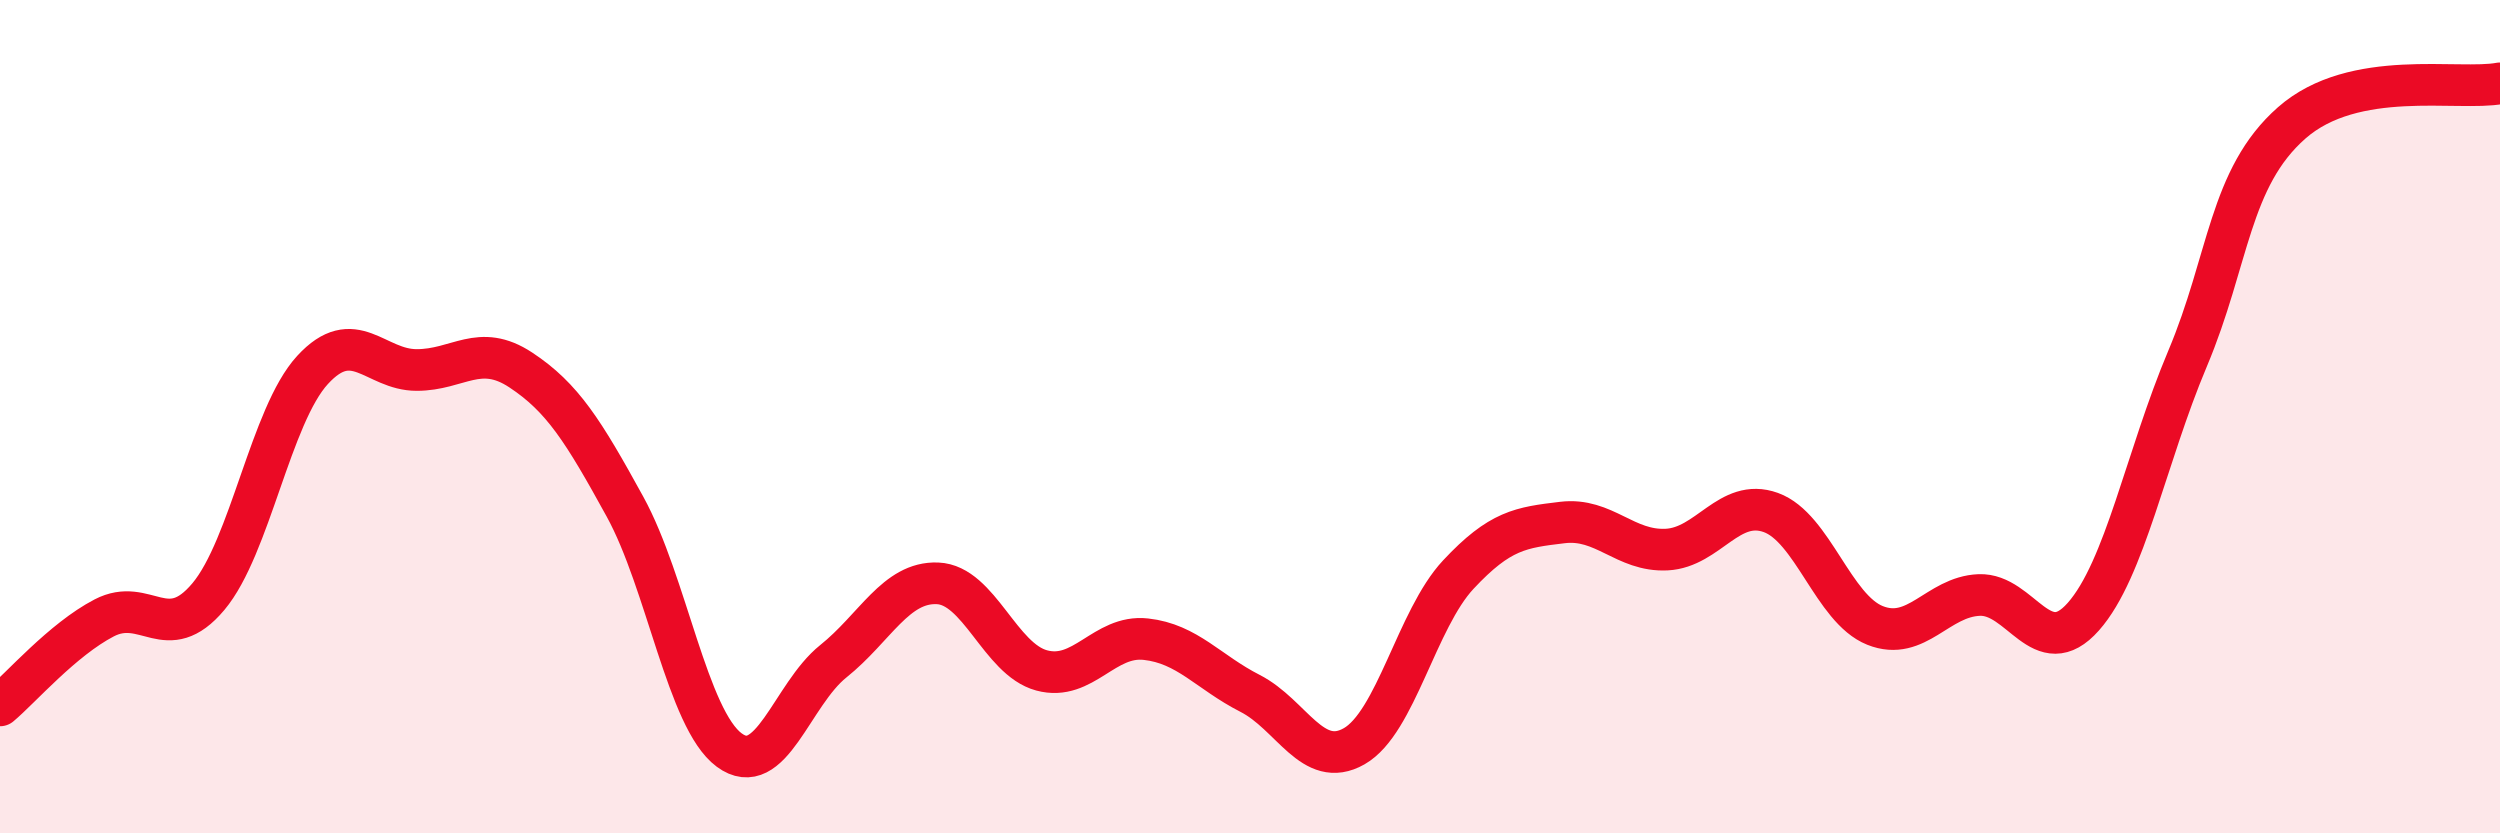 
    <svg width="60" height="20" viewBox="0 0 60 20" xmlns="http://www.w3.org/2000/svg">
      <path
        d="M 0,16.93 C 0.5,16.51 1.5,15.35 2.5,14.83 C 3.5,14.31 4,15.51 5,14.32 C 6,13.13 6.5,9.97 7.5,8.88 C 8.5,7.79 9,8.88 10,8.88 C 11,8.88 11.5,8.22 12.5,8.88 C 13.5,9.54 14,10.34 15,12.16 C 16,13.98 16.5,17.26 17.5,18 C 18.5,18.74 19,16.67 20,15.87 C 21,15.07 21.5,13.96 22.5,14 C 23.5,14.04 24,15.82 25,16.09 C 26,16.36 26.5,15.23 27.5,15.34 C 28.5,15.45 29,16.13 30,16.64 C 31,17.15 31.5,18.48 32.5,17.91 C 33.5,17.34 34,14.86 35,13.79 C 36,12.72 36.5,12.66 37.5,12.54 C 38.5,12.42 39,13.24 40,13.19 C 41,13.14 41.5,11.94 42.5,12.3 C 43.5,12.66 44,14.61 45,15.01 C 46,15.41 46.5,14.32 47.5,14.28 C 48.5,14.24 49,15.93 50,14.8 C 51,13.67 51.5,10.98 52.5,8.61 C 53.5,6.24 53.5,4.27 55,2.95 C 56.5,1.63 59,2.19 60,2L60 20L0 20Z"
        fill="#EB0A25"
        opacity="0.1"
        stroke-linecap="round"
        stroke-linejoin="round"
      />
      <path
        d="M 0,16.93 C 0.5,16.51 1.5,15.35 2.5,14.83 C 3.5,14.31 4,15.51 5,14.32 C 6,13.13 6.5,9.97 7.5,8.88 C 8.5,7.79 9,8.88 10,8.88 C 11,8.88 11.5,8.22 12.5,8.88 C 13.5,9.54 14,10.34 15,12.16 C 16,13.98 16.5,17.26 17.5,18 C 18.5,18.74 19,16.67 20,15.87 C 21,15.07 21.5,13.96 22.5,14 C 23.5,14.04 24,15.82 25,16.09 C 26,16.36 26.5,15.23 27.5,15.34 C 28.5,15.45 29,16.13 30,16.64 C 31,17.15 31.5,18.48 32.5,17.91 C 33.5,17.34 34,14.86 35,13.79 C 36,12.72 36.5,12.66 37.5,12.54 C 38.5,12.42 39,13.24 40,13.19 C 41,13.14 41.5,11.94 42.5,12.3 C 43.5,12.66 44,14.61 45,15.01 C 46,15.41 46.5,14.32 47.5,14.28 C 48.5,14.24 49,15.93 50,14.8 C 51,13.67 51.5,10.98 52.5,8.61 C 53.5,6.24 53.5,4.27 55,2.95 C 56.5,1.63 59,2.19 60,2"
        stroke="#EB0A25"
        stroke-width="1"
        fill="none"
        stroke-linecap="round"
        stroke-linejoin="round"
      />
    </svg>
  